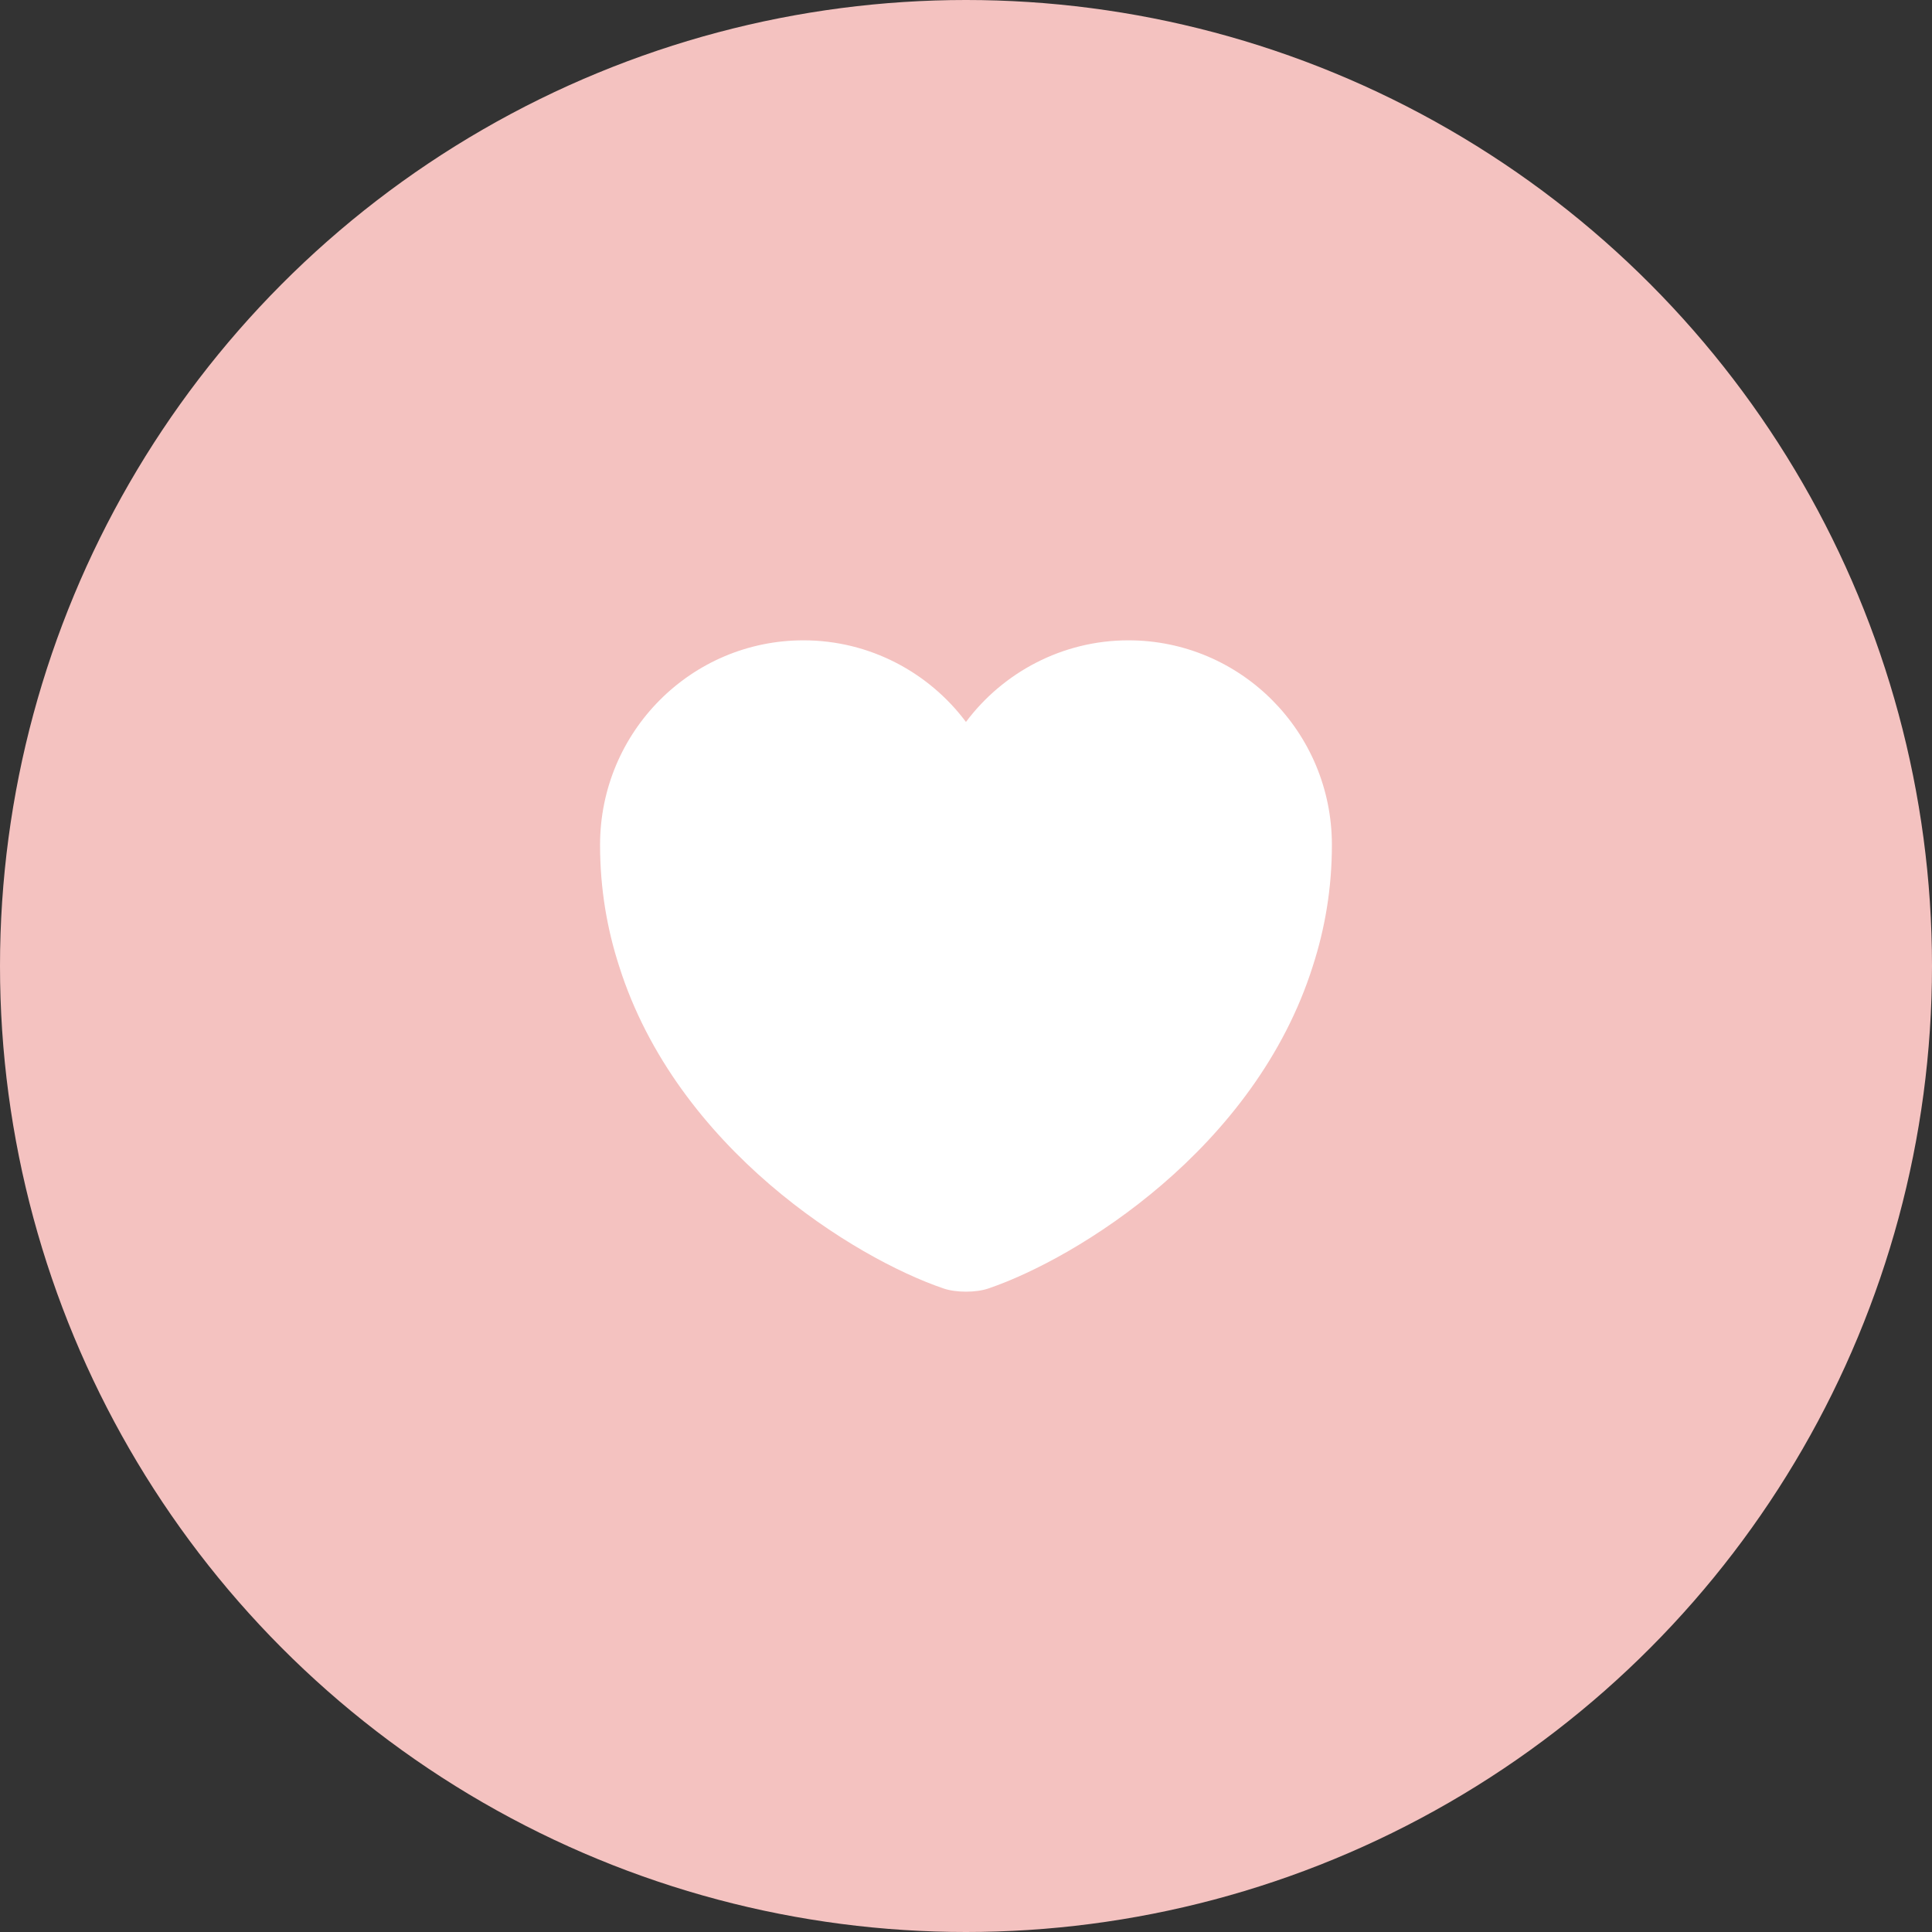 <svg width="44" height="44" viewBox="0 0 44 44" fill="none" xmlns="http://www.w3.org/2000/svg">
<rect x="0" y="0" width="44" height="44" fill="#333333" stroke="none"/>
<circle cx="22" cy="22" r="22" fill="#F4C2C0"/>
<path d="M25.699 14.583C24.191 14.583 22.841 15.317 21.999 16.442C21.158 15.317 19.808 14.583 18.299 14.583C15.741 14.583 13.666 16.667 13.666 19.242C13.666 20.233 13.824 21.15 14.099 22C15.416 26.167 19.474 28.658 21.483 29.342C21.766 29.442 22.233 29.442 22.516 29.342C24.524 28.658 28.583 26.167 29.899 22C30.174 21.15 30.333 20.233 30.333 19.242C30.333 16.667 28.258 14.583 25.699 14.583Z" fill="white"/>
</svg>
